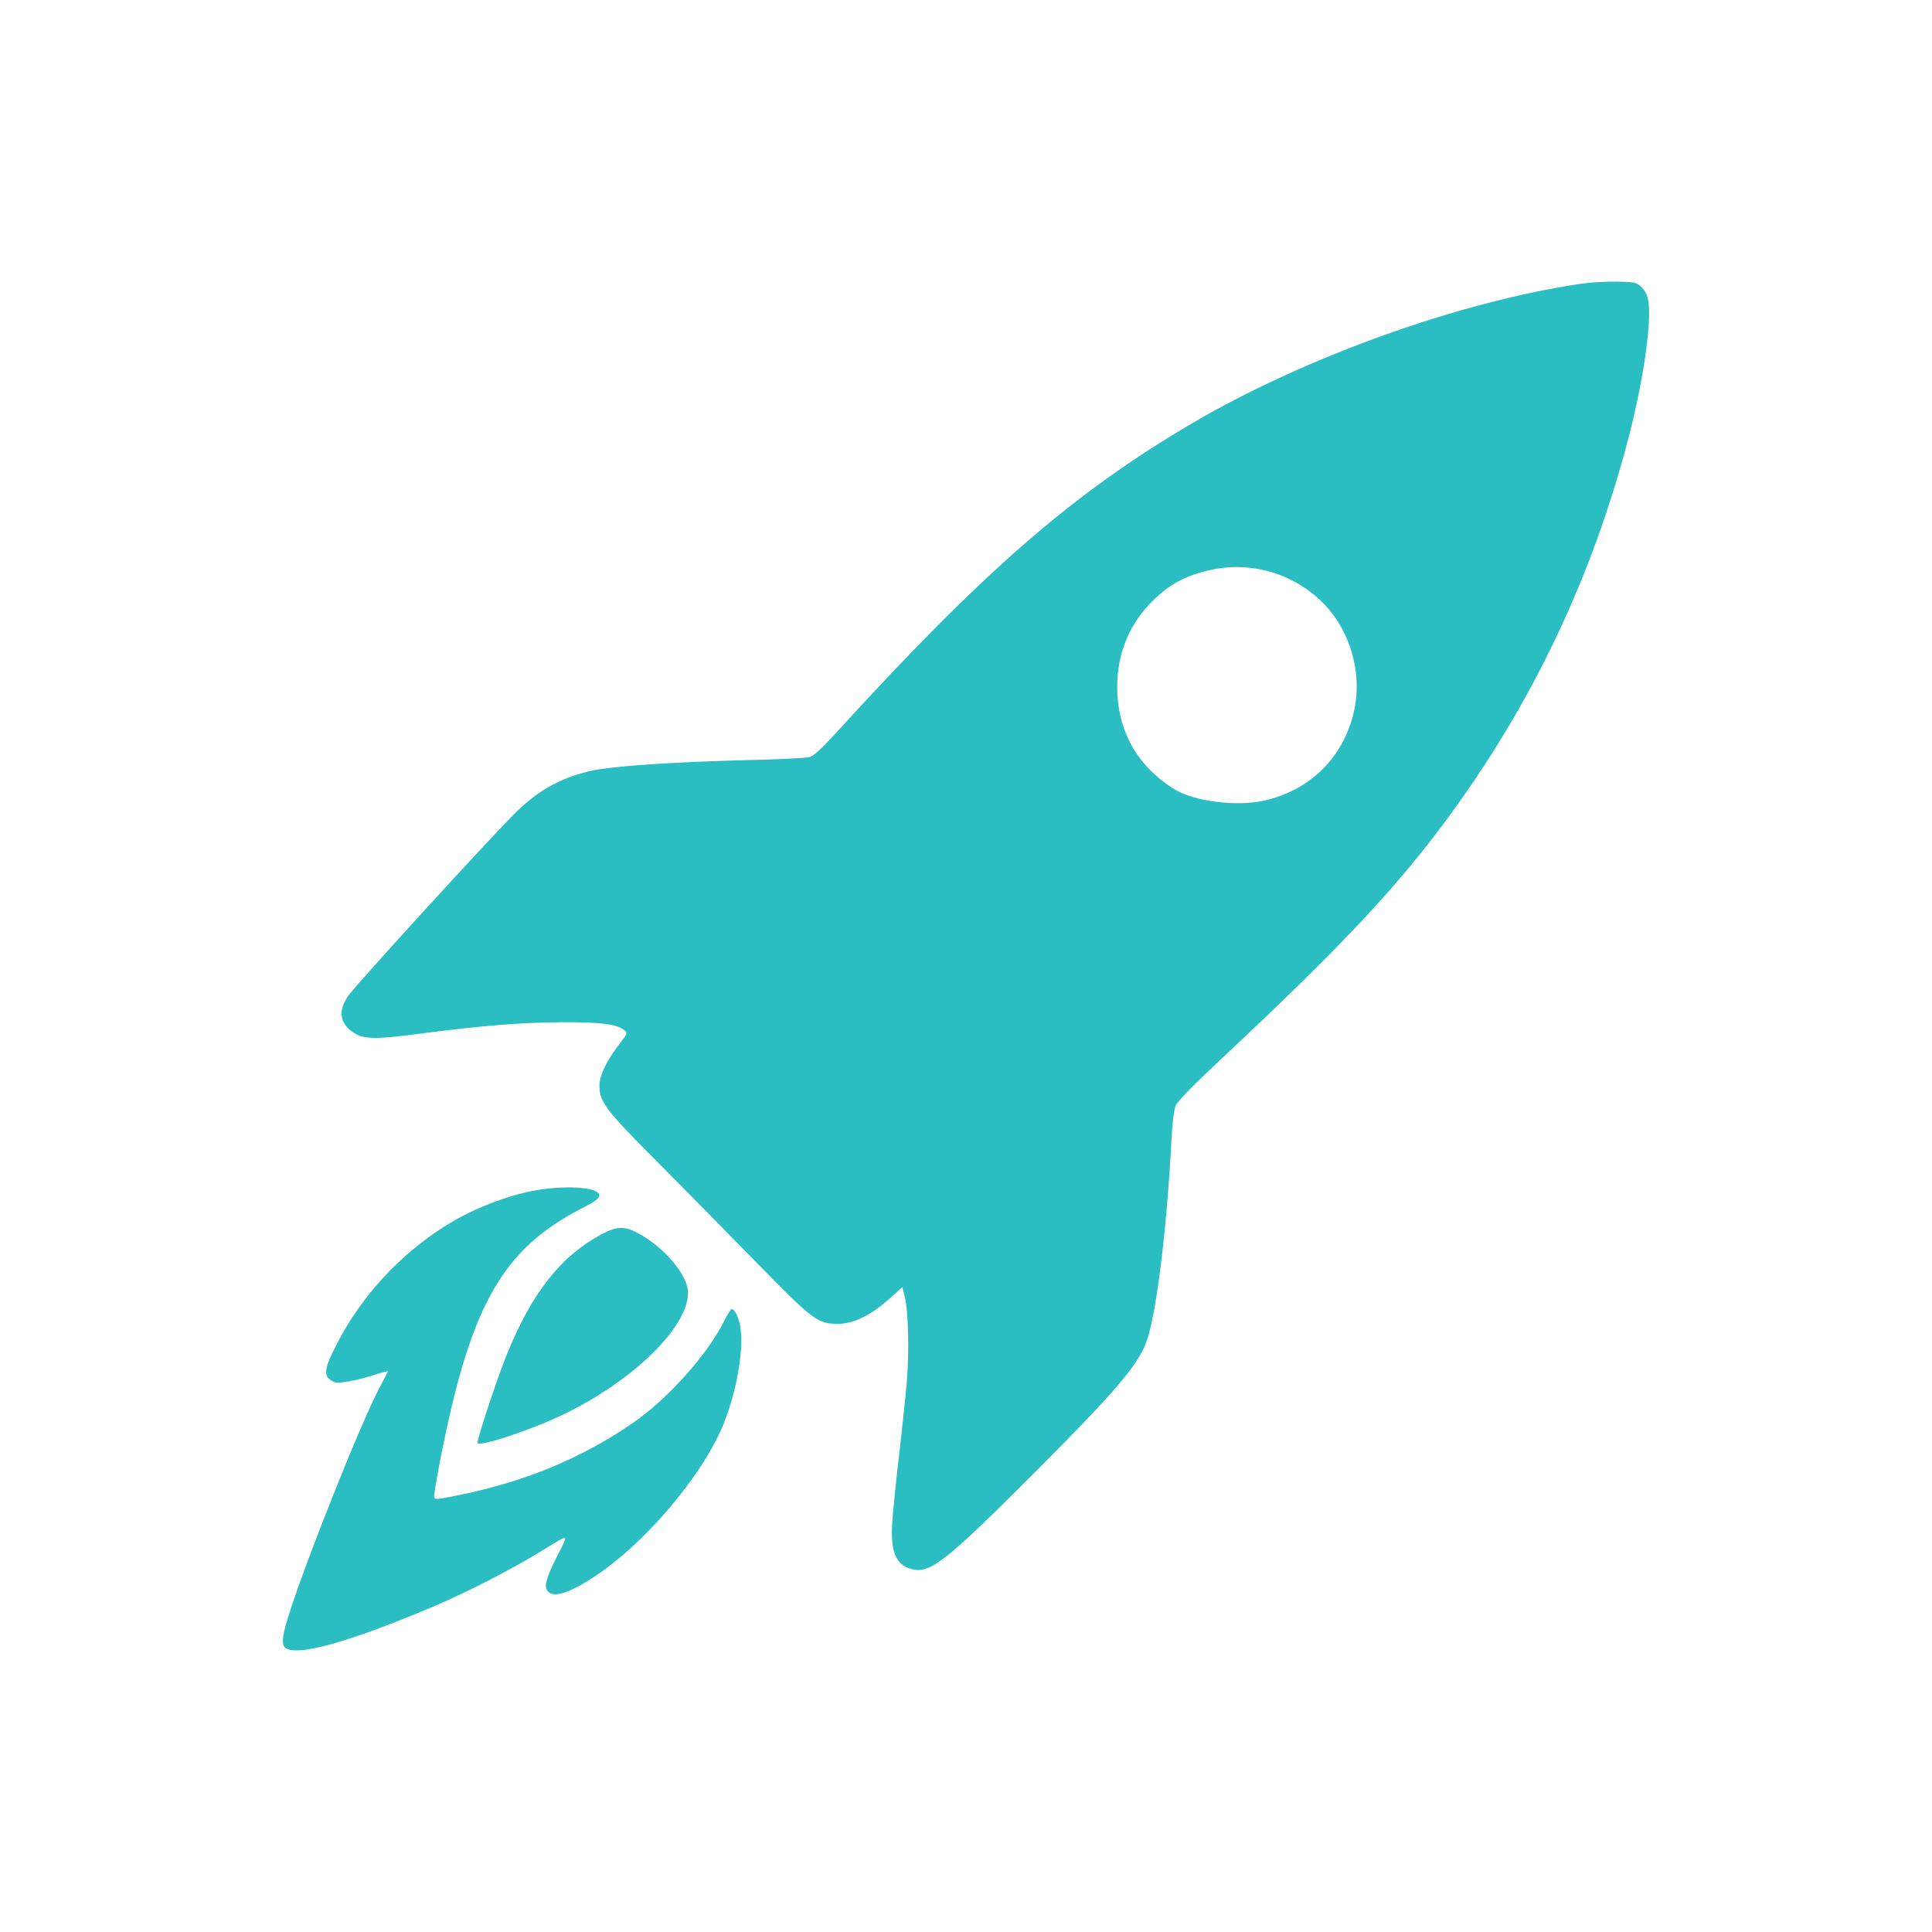 <?xml version="1.0" encoding="UTF-8"?> <svg xmlns="http://www.w3.org/2000/svg" width="48" height="48" viewBox="0 0 48 48" fill="none"><rect width="48" height="48" fill="white"></rect><path fill-rule="evenodd" clip-rule="evenodd" d="M39.268 7.051C36.253 7.498 32.408 8.878 29.621 10.515C26.662 12.251 24.44 14.183 20.775 18.204C20.429 18.584 20.219 18.778 20.12 18.807C20.04 18.831 19.437 18.863 18.78 18.879C16.717 18.927 15.172 19.033 14.636 19.162C13.889 19.341 13.33 19.662 12.758 20.241C12.015 20.991 8.834 24.477 8.654 24.737C8.41 25.09 8.432 25.382 8.72 25.611C8.987 25.823 9.258 25.835 10.389 25.687C11.934 25.484 12.929 25.403 13.933 25.397C14.912 25.392 15.317 25.442 15.502 25.59C15.598 25.667 15.597 25.669 15.385 25.943C15.069 26.352 14.893 26.72 14.893 26.973C14.893 27.373 15.047 27.577 16.289 28.824C16.92 29.459 18.027 30.581 18.748 31.319C20.214 32.818 20.308 32.889 20.82 32.889C21.202 32.889 21.634 32.68 22.086 32.276L22.418 31.978L22.478 32.216C22.568 32.566 22.592 33.59 22.529 34.329C22.499 34.685 22.412 35.512 22.335 36.168C22.259 36.824 22.184 37.57 22.167 37.827C22.121 38.55 22.256 38.878 22.643 38.982C23.11 39.108 23.487 38.81 25.823 36.467C27.68 34.604 28.256 33.929 28.473 33.363C28.724 32.706 28.989 30.575 29.108 28.258C29.127 27.901 29.169 27.569 29.207 27.473C29.254 27.358 29.656 26.95 30.525 26.136C33.294 23.541 34.676 22.07 35.912 20.401C38.058 17.506 39.568 14.333 40.477 10.811C40.735 9.81 40.924 8.74 40.962 8.057C40.994 7.49 40.951 7.29 40.761 7.115C40.653 7.015 40.597 7.004 40.166 6.997C39.904 6.992 39.499 7.016 39.268 7.051ZM29.972 14.184C29.402 14.329 29.056 14.521 28.65 14.916C28.061 15.49 27.755 16.228 27.757 17.07C27.76 18.157 28.249 19.032 29.179 19.609C29.661 19.908 30.705 20.043 31.387 19.895C32.566 19.638 33.409 18.79 33.651 17.618C33.84 16.706 33.545 15.68 32.902 15.013C32.147 14.23 31.032 13.914 29.972 14.184ZM13.329 29.57C12.579 29.703 11.707 30.046 11.042 30.471C9.914 31.191 8.989 32.196 8.384 33.361C8.061 33.981 8.029 34.17 8.225 34.295C8.332 34.364 8.385 34.367 8.66 34.321C8.832 34.292 9.126 34.218 9.313 34.156C9.5 34.094 9.647 34.057 9.639 34.074C9.631 34.091 9.537 34.27 9.431 34.471C8.941 35.403 7.541 38.923 7.143 40.224C6.999 40.695 6.992 40.893 7.116 40.958C7.453 41.135 8.67 40.792 10.653 39.962C11.583 39.573 12.693 39.004 13.535 38.484C14.149 38.106 14.13 38.099 13.87 38.607C13.595 39.143 13.52 39.379 13.585 39.498C13.702 39.713 14.075 39.617 14.712 39.208C16.005 38.378 17.478 36.641 17.99 35.343C18.299 34.561 18.47 33.594 18.401 33.022C18.37 32.765 18.261 32.523 18.177 32.523C18.156 32.523 18.07 32.662 17.985 32.832C17.583 33.642 16.6 34.743 15.756 35.33C14.468 36.224 13.044 36.816 11.364 37.153C10.74 37.278 10.765 37.283 10.8 37.051C10.893 36.435 11.131 35.284 11.31 34.586C11.953 32.076 12.746 30.912 14.401 30.049C14.837 29.823 14.916 29.759 14.879 29.663C14.812 29.494 14.026 29.447 13.329 29.57ZM14.962 30.657C13.937 31.197 13.207 32.123 12.585 33.669C12.331 34.302 11.83 35.821 11.865 35.855C11.954 35.943 13.24 35.51 14.027 35.127C15.748 34.29 17.094 32.969 17.094 32.117C17.094 31.706 16.547 31.033 15.922 30.677C15.537 30.457 15.347 30.453 14.962 30.657Z" fill="#2ABDC2"></path></svg> 